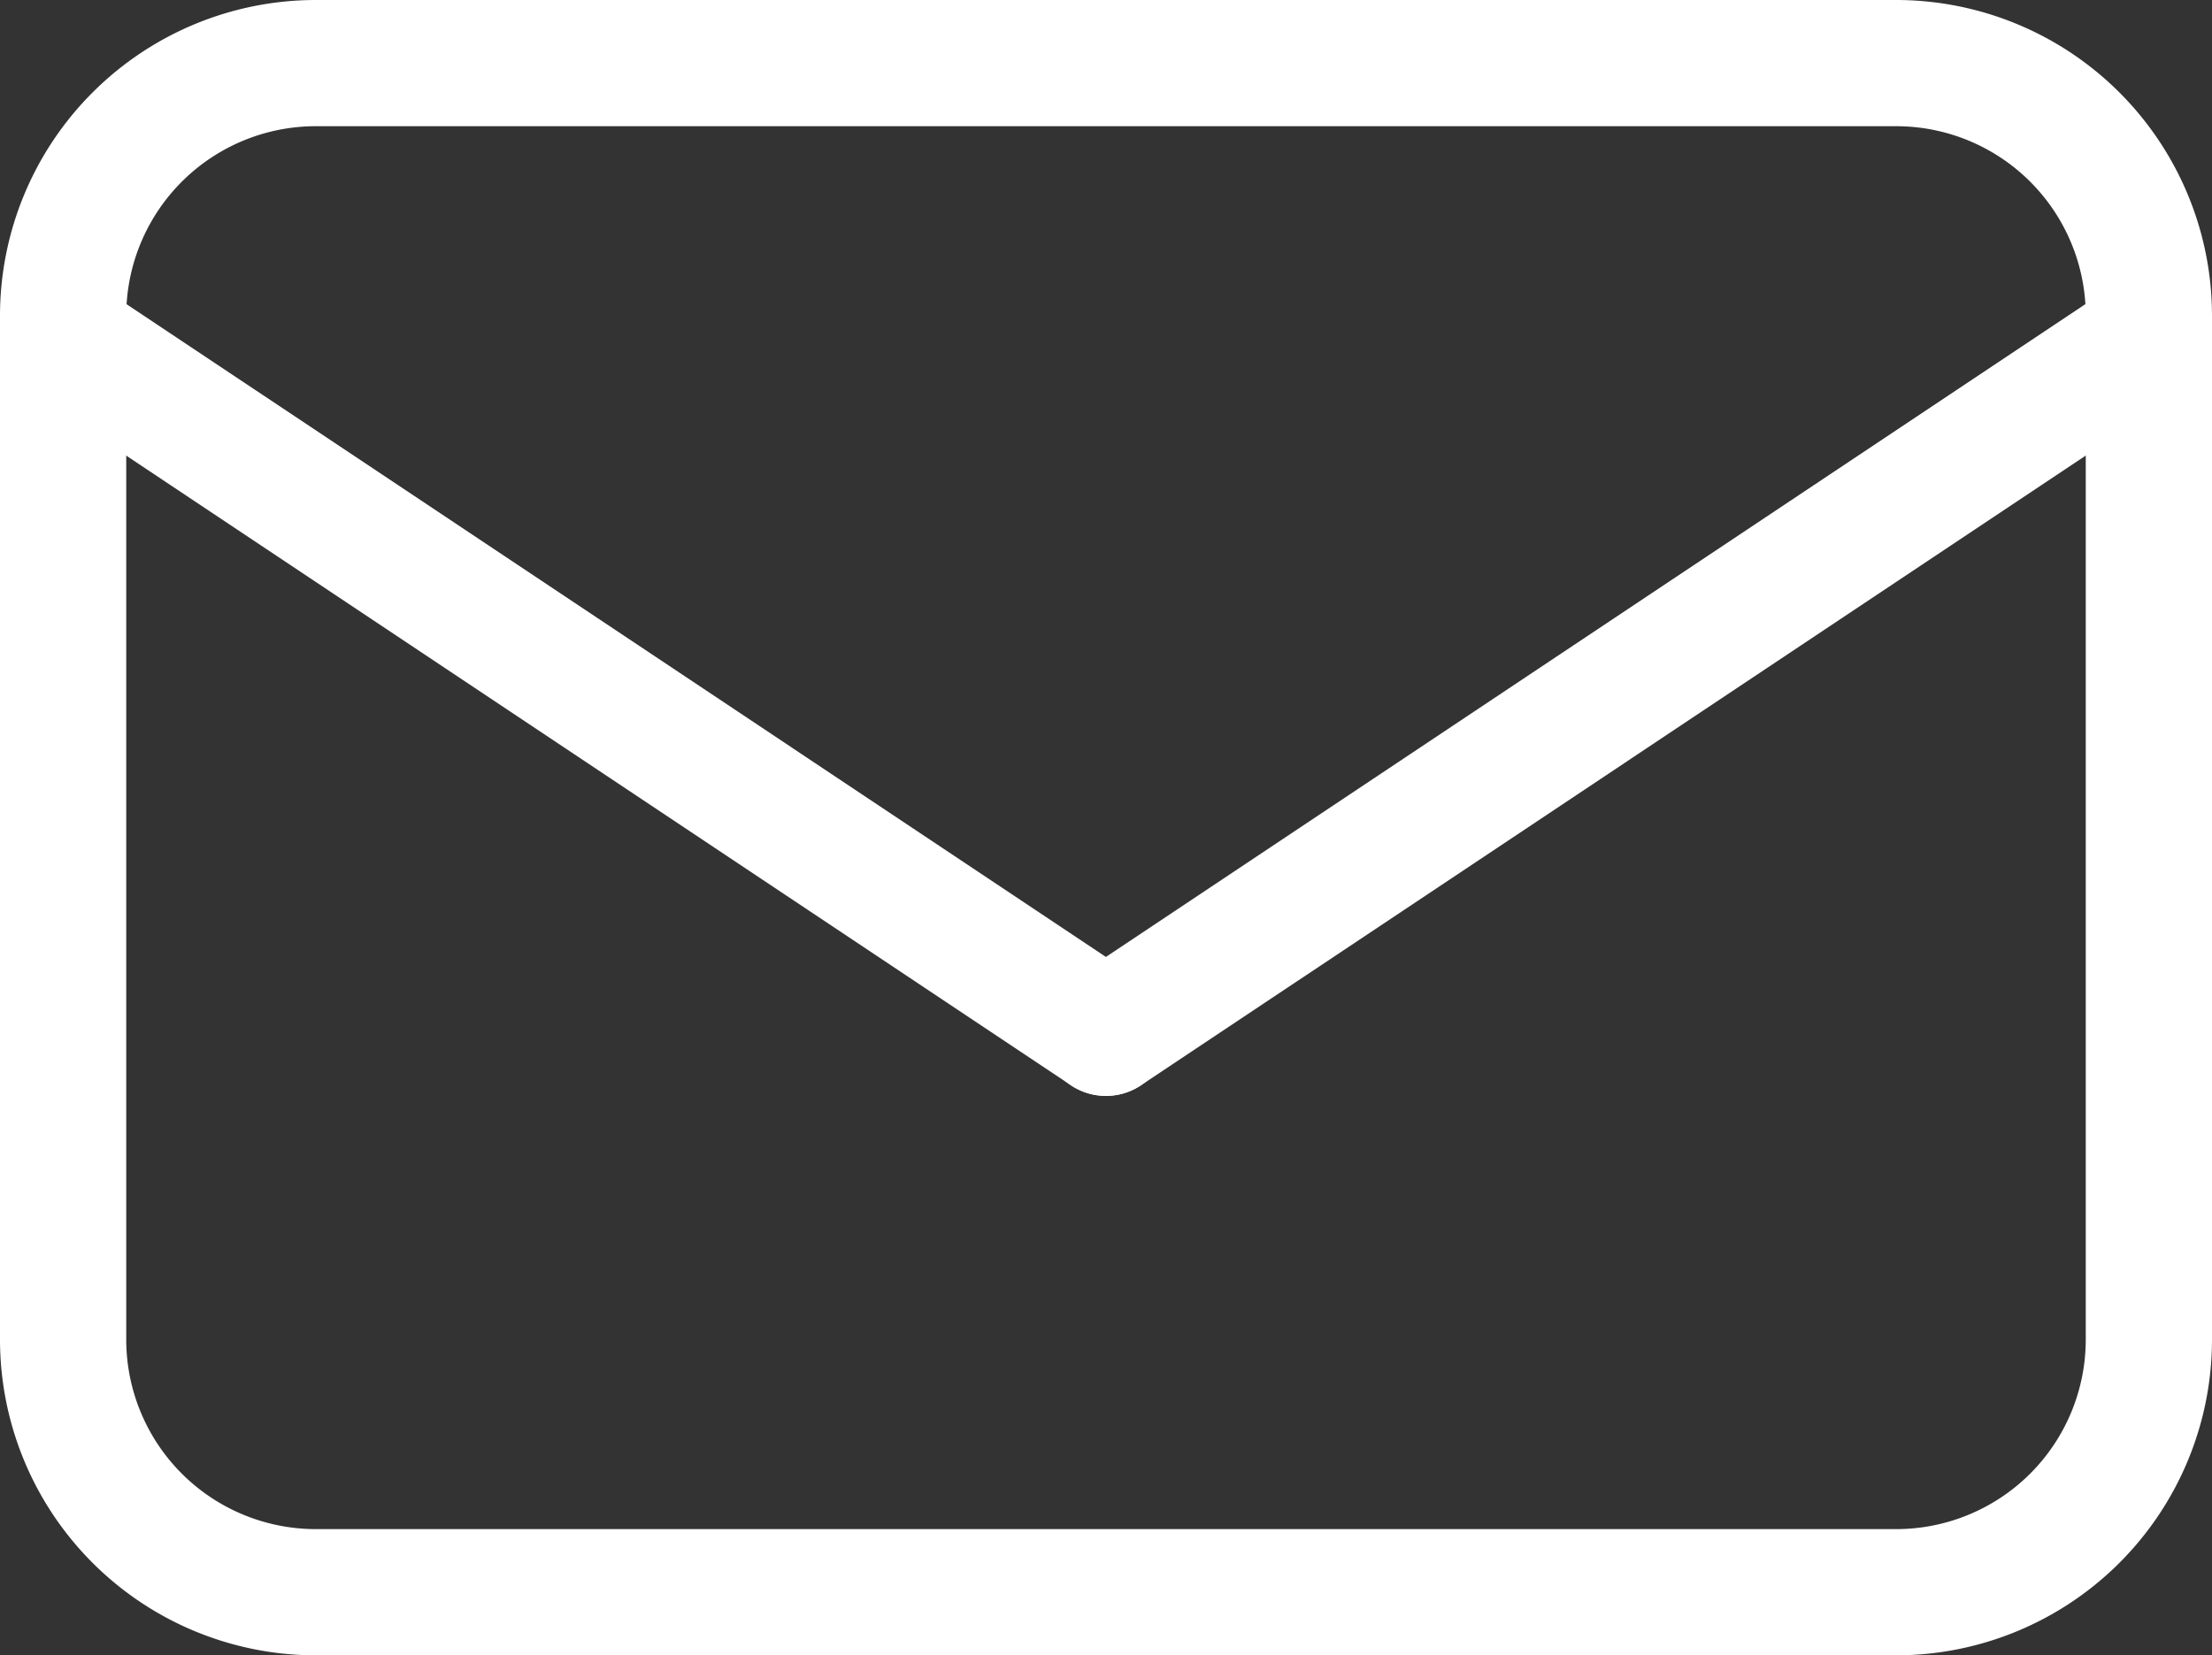 <svg xmlns="http://www.w3.org/2000/svg" width="26.283" height="19.674" viewBox="0 0 26.283 19.674"><rect x="0" y="0" width="26.283" height="19.674" fill="#333333" stroke="none"/><g transform="translate(0.75 0.75)"><g transform="translate(0 0)"><path d="M0,9.011a.749.749,0,0,1-.625-.334.75.75,0,0,1,.208-1.04L11.975-.624a.75.75,0,0,1,1.04.208.75.75,0,0,1-.208,1.04L.416,8.885A.747.747,0,0,1,0,9.011Z" transform="translate(12.391 3.264)" fill="#fff"/><path d="M12.391,9.011a.746.746,0,0,1-.415-.126L-.416.624A.75.75,0,0,1-.624-.416.75.75,0,0,1,.416-.624L12.807,7.637a.75.75,0,0,1-.417,1.374Z" transform="translate(0 3.264)" fill="#fff"/><path d="M3-.75H21.783A3.754,3.754,0,0,1,25.533,3V15.174a3.754,3.754,0,0,1-3.75,3.75H3a3.754,3.754,0,0,1-3.75-3.75V3A3.754,3.754,0,0,1,3-.75ZM21.783,17.424a2.253,2.253,0,0,0,2.25-2.25V3A2.253,2.253,0,0,0,21.783.75H3A2.253,2.253,0,0,0,.75,3V15.174A2.253,2.253,0,0,0,3,17.424Z" fill="#fff"/></g></g></svg>